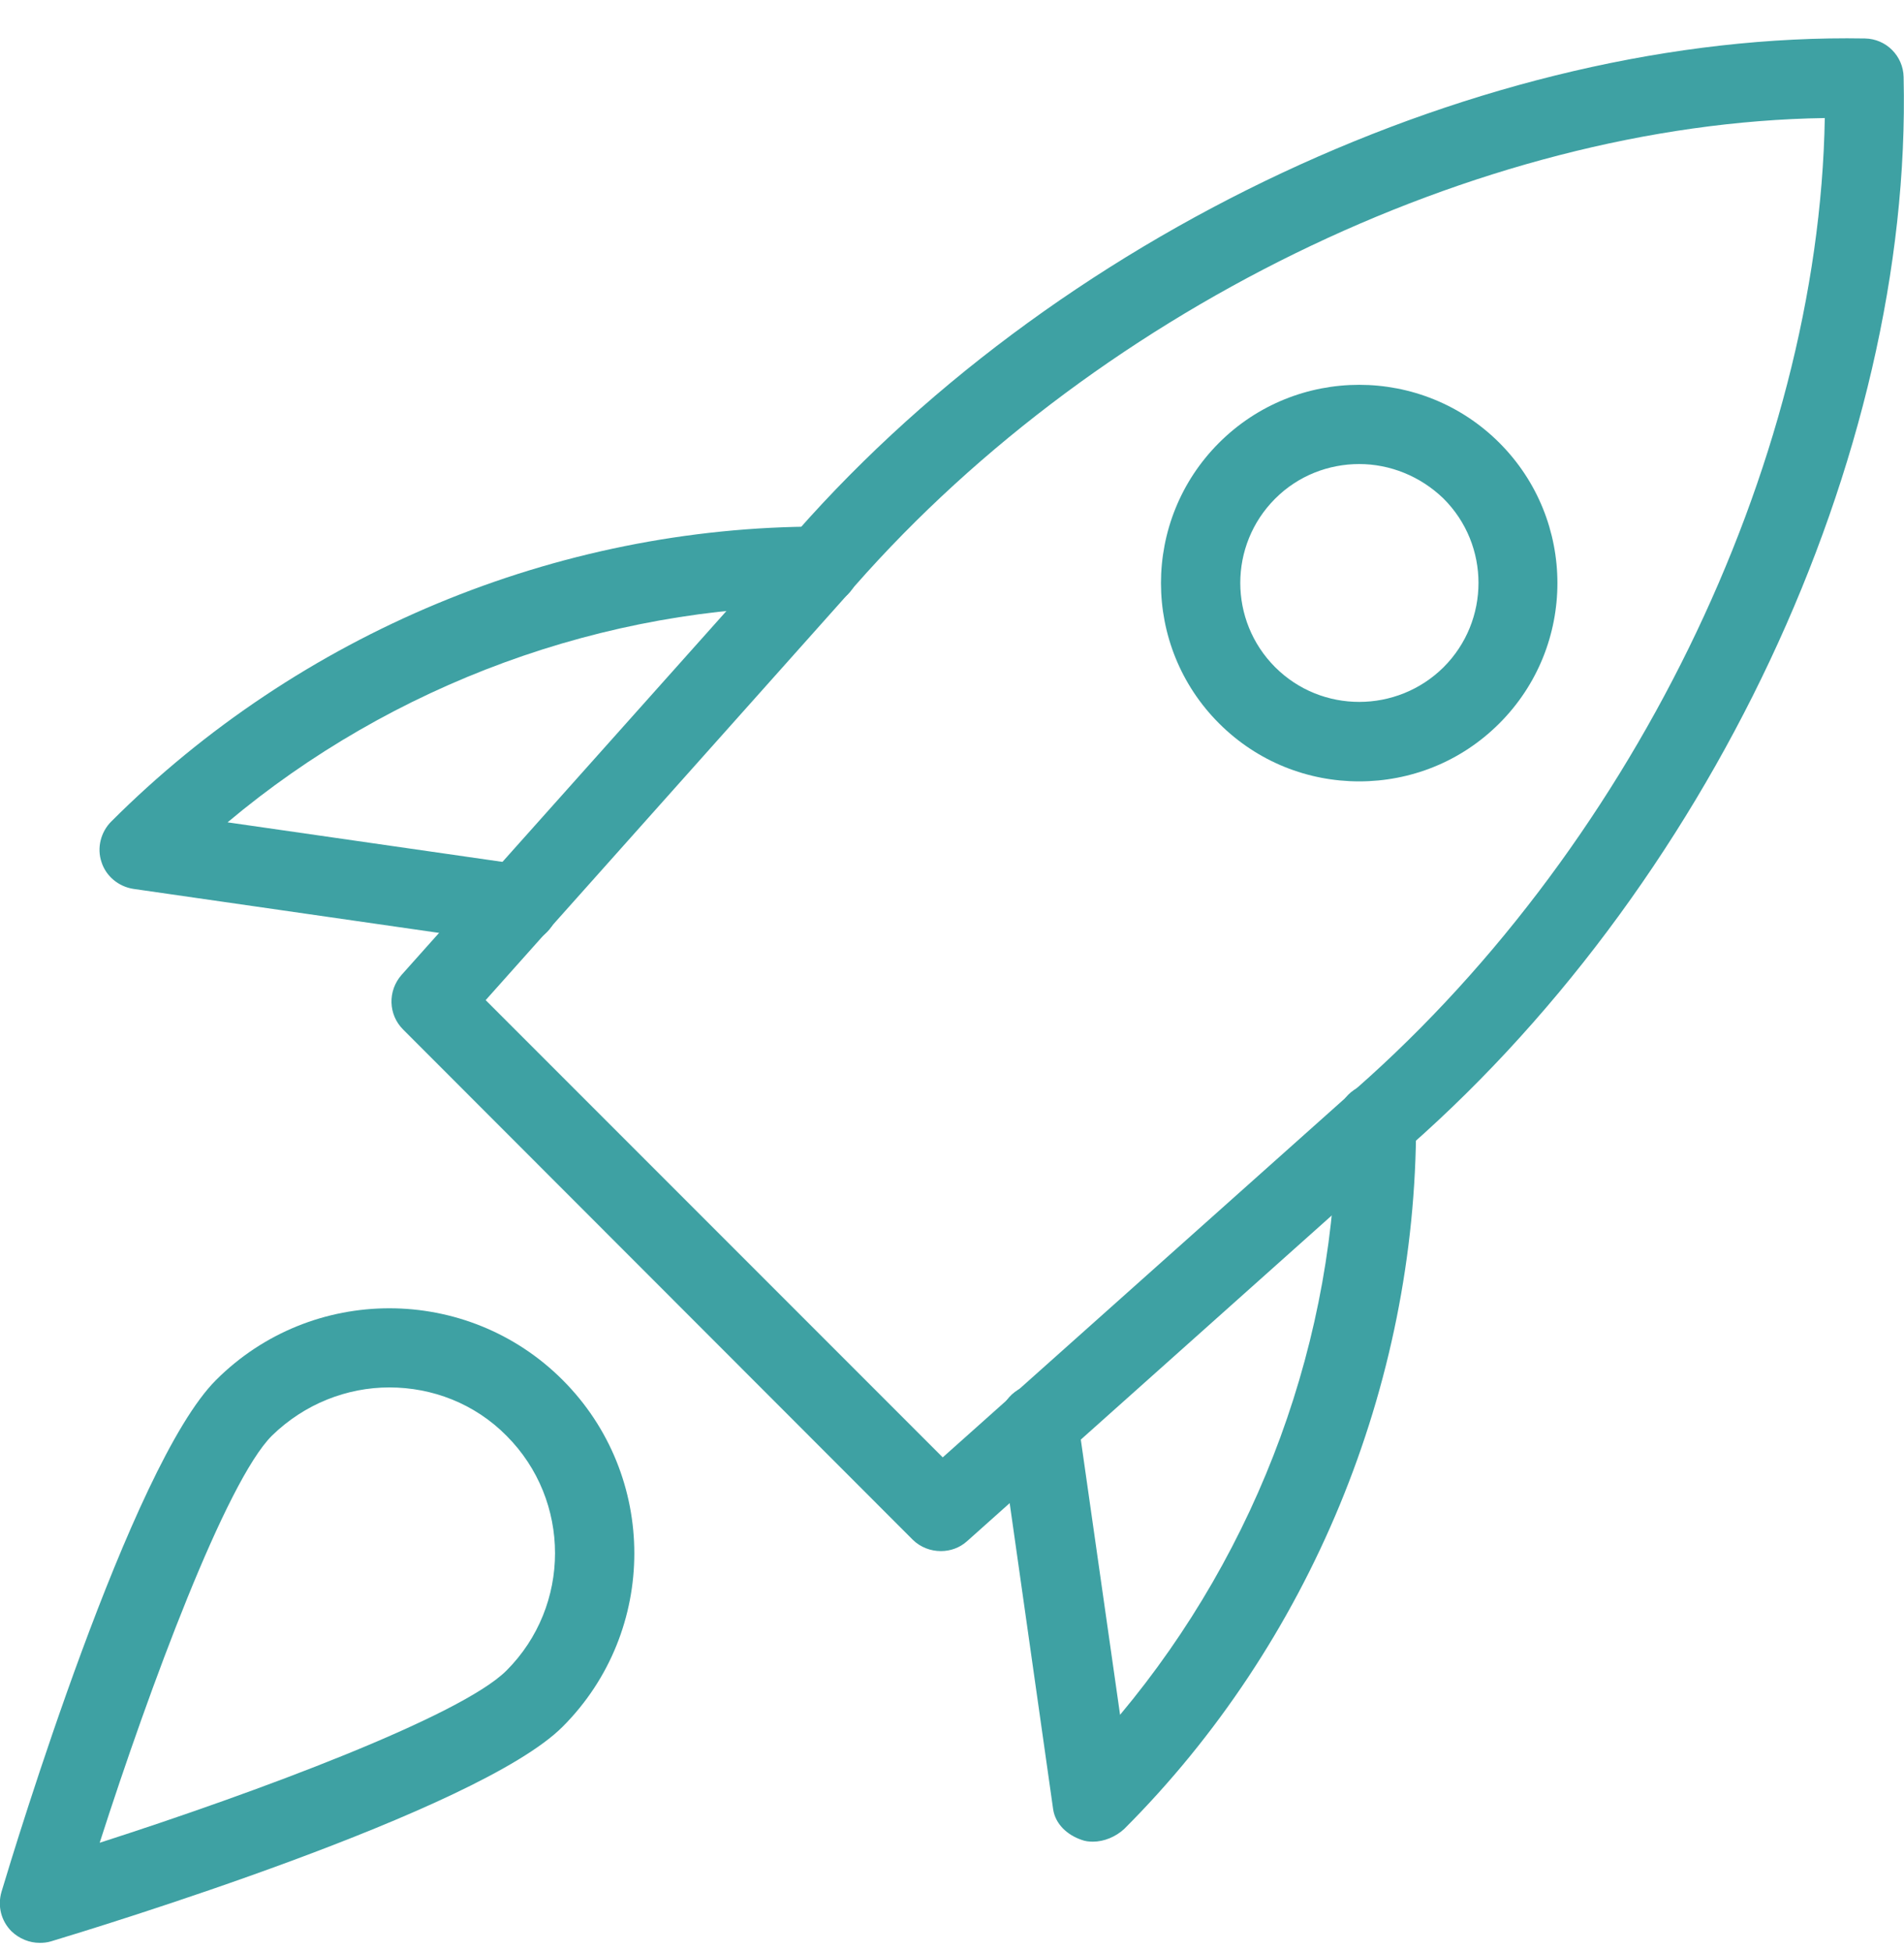 <svg width="40" height="41" viewBox="0 0 40 41" fill="none" xmlns="http://www.w3.org/2000/svg">
<g clip-path="url(#clip0_58_1046)">
<g clip-path="url(#clip1_58_1046)">
<g clip-path="url(#clip2_58_1046)">
<path d="M19.766 32.573C19.555 32.573 19.336 32.495 19.172 32.331L8.469 21.62C8.156 21.308 8.141 20.808 8.437 20.472L16.469 11.479C22.07 4.917 31.211 0.667 39.18 0.808C39.625 0.815 39.984 1.175 39.992 1.62C40.18 9.597 35.883 18.73 29.297 24.347L20.32 32.362C20.164 32.503 19.969 32.573 19.766 32.573ZM10.203 21.003L19.805 30.605L28.211 23.105C34.219 17.972 38.211 9.784 38.336 2.479C31.031 2.589 22.844 6.581 17.719 12.581L10.203 21.003Z" fill="#3EA1A3"/>
<path d="M22.961 38.675C22.883 38.675 22.797 38.667 22.719 38.636C22.422 38.534 22.172 38.308 22.125 37.995L20.992 30.019C20.93 29.565 21.242 29.144 21.695 29.073C22.148 29.003 22.57 29.323 22.641 29.776L23.531 36.011C26.453 32.519 28.078 28.089 28.078 23.581C28.078 23.12 28.453 22.745 28.914 22.745C29.375 22.745 29.75 23.12 29.75 23.581C29.75 29.105 27.516 34.511 23.617 38.409C23.438 38.573 23.195 38.675 22.961 38.675Z" fill="#3EA1A3"/>
<path d="M10.899 19.823C10.859 19.823 10.82 19.823 10.781 19.815L2.805 18.667C2.492 18.62 2.227 18.401 2.133 18.105C2.031 17.808 2.117 17.472 2.336 17.253C6.289 13.3 11.695 11.058 17.219 11.058C17.68 11.058 18.055 11.433 18.055 11.894C18.055 12.354 17.68 12.729 17.219 12.729C12.688 12.729 8.234 14.37 4.781 17.269L11.024 18.167C11.477 18.237 11.797 18.651 11.727 19.112C11.664 19.519 11.305 19.823 10.899 19.823Z" fill="#3EA1A3"/>
<path d="M28.555 16.409C27.484 16.409 26.422 16.003 25.609 15.19C23.984 13.565 23.984 10.925 25.609 9.3C27.234 7.675 29.875 7.675 31.5 9.3C33.125 10.925 33.125 13.565 31.5 15.19C30.688 16.003 29.625 16.409 28.555 16.409ZM28.555 9.745C27.914 9.745 27.273 9.987 26.789 10.472C25.812 11.448 25.812 13.034 26.789 14.011C27.766 14.987 29.352 14.979 30.328 14.011C31.305 13.034 31.305 11.448 30.328 10.472C29.836 9.995 29.195 9.745 28.555 9.745Z" fill="#3EA1A3"/>
<path d="M0.836 40.8C0.617 40.8 0.406 40.714 0.242 40.558C0.023 40.339 -0.055 40.026 0.031 39.73C0.305 38.815 2.75 30.761 4.539 28.98C6.547 26.972 9.813 26.972 11.82 28.98C13.828 30.987 13.828 34.253 11.82 36.261C10.039 38.042 1.977 40.495 1.07 40.769C0.992 40.792 0.914 40.8 0.836 40.8ZM8.18 29.136C7.289 29.136 6.398 29.48 5.711 30.151C4.75 31.112 3.148 35.417 2.094 38.698C5.375 37.644 9.68 36.042 10.641 35.081C12 33.722 12 31.511 10.641 30.151C9.969 29.472 9.078 29.136 8.18 29.136Z" fill="#3EA1A3"/>
</g>
</g>
</g>
<defs>
<clipPath id="clip0_58_1046">
<rect width="40" height="40" fill="white" transform="translate(0 0.8)"/>
</clipPath>
<clipPath id="clip1_58_1046">
<rect width="40" height="40" fill="white" transform="translate(0 0.8)"/>
</clipPath>
<clipPath id="clip2_58_1046">
<rect width="40" height="40" fill="white" transform="translate(0 0.8)"/>
</clipPath>
</defs>
</svg>
